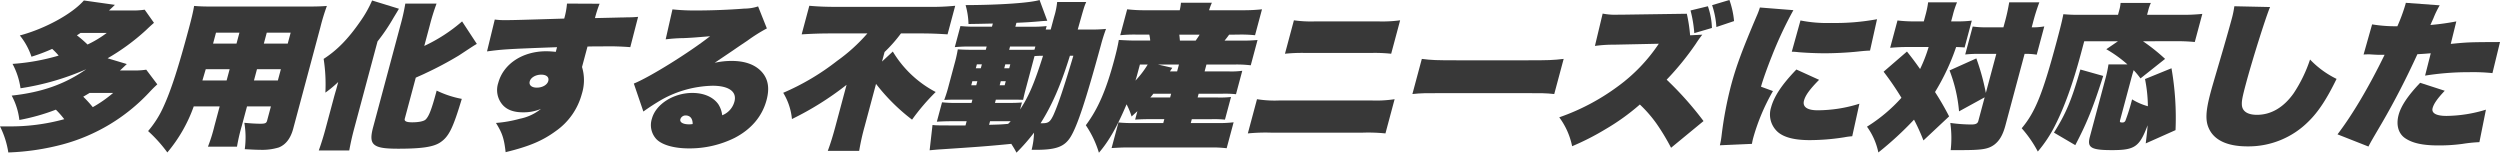 <svg xmlns="http://www.w3.org/2000/svg" xmlns:xlink="http://www.w3.org/1999/xlink" width="818.183" height="50" viewBox="0 0 818.183 50">
  <defs>
    <clipPath id="clip-path">
      <rect id="長方形_10230" data-name="長方形 10230" width="818.183" height="50" fill="#383838"/>
    </clipPath>
  </defs>
  <g id="グループ_12530" data-name="グループ 12530" transform="translate(0 0)">
    <g id="グループ_12529" data-name="グループ 12529" transform="translate(0 0)" clip-path="url(#clip-path)">
      <path id="パス_7273" data-name="パス 7273" d="M51.483,27.667c-1.221,1.125-1.716,1.635-2.72,2.709A60.11,60.11,0,0,1,20.56,47.3,79.513,79.513,0,0,1,2.722,49.956,28.7,28.7,0,0,0,0,41.419H2.76a65.958,65.958,0,0,0,18.267-2.352,28.912,28.912,0,0,0-2.743-3.118A67.3,67.3,0,0,1,6.338,39.323a22.067,22.067,0,0,0-2.515-7.975c9.9-1.073,17.526-3.784,24.4-8.64A84.883,84.883,0,0,1,6.716,28.945,23.94,23.94,0,0,0,4.1,20.969a70.091,70.091,0,0,0,15.092-2.71,20.088,20.088,0,0,0-2.121-2.2A56.352,56.352,0,0,1,10.3,18.618a21.918,21.918,0,0,0-3.811-6.953C14.747,9.466,23.614,4.61,27.45.214L37.6,1.645c-.976.972-1.17,1.125-1.925,1.841h7.515a24.39,24.39,0,0,0,4.158-.256l3.042,4.3c-1.273,1.123-1.273,1.123-2.782,2.556A70.685,70.685,0,0,1,35.214,19.13l6.292,1.891c-1.156,1.073-1.379,1.329-2.248,2.1H43.7a24.335,24.335,0,0,0,4.159-.256ZM26.339,10.847c-.5.357-.685.46-1.177.768a38.965,38.965,0,0,1,3.486,3.016,35.9,35.9,0,0,0,6.279-3.783ZM29.31,30.479c-.737.46-.853.511-2.067,1.227a38.143,38.143,0,0,1,3.12,3.425,42.159,42.159,0,0,0,6.665-4.652Z" transform="translate(0 -0.059)" fill="#383838"/>
      <path id="パス_7274" data-name="パス 7274" d="M97.856,41.9a60.022,60.022,0,0,0-1.58,6.851H86.768a51.287,51.287,0,0,0,2.115-6.748l1.726-6.442H82.122a48.576,48.576,0,0,1-8.641,15.082,46.082,46.082,0,0,0-6.3-7,32.826,32.826,0,0,0,5.184-8.282c2.382-5.266,4.7-12.372,8.174-25.357.836-3.119,1.36-5.266,1.7-7.311,1.9.153,3.217.2,6.183.2h30.571c3.374,0,4.922-.051,6.7-.2a67.947,67.947,0,0,0-2.133,7l-8.89,33.179q-1.274,4.756-4.711,6.135a18.656,18.656,0,0,1-6.238.767c-1.125,0-2.031-.051-4.9-.2a28.761,28.761,0,0,0-.139-8.639c2.091.2,3.7.306,5.285.306,1.534,0,1.946-.2,2.165-1.022l1.247-4.653H99.555ZM86.048,23.4l-1.089,3.681h7.923l.987-3.681ZM97.075,11.435H89.407l-.959,3.579h7.668Zm4.754,15.645h7.822l.986-3.681h-7.822Zm11.054-12.066.959-3.579H106.02l-.959,3.579Z" transform="translate(-18.714 -0.75)" fill="#383838"/>
      <path id="パス_7275" data-name="パス 7275" d="M149.61,31.807c.027-.1.247-.92.708-2.454l.658-2.454a38.508,38.508,0,0,1-4.2,3.476,54.631,54.631,0,0,0-.568-11.044c4.448-2.862,8.055-6.594,11.886-12.116a37.637,37.637,0,0,0,3.973-7l8.783,2.709c-.568.972-.568.972-1.753,2.914a62.482,62.482,0,0,1-5.251,7.771l-7.658,28.578c-.644,2.4-1.158,4.7-1.6,7.108h-9.969c.821-2.3,1.54-4.6,2.21-7.108Zm23.146,7.106c-.219.818.554,1.176,2.446,1.176,2.147,0,3.827-.358,4.388-.921,1.105-1.073,1.977-3.373,3.608-9.457a32.684,32.684,0,0,0,8.22,2.709c-2.9,9.663-4.248,12.424-7.159,14.315-2.223,1.431-6.054,1.993-13.672,1.993-4.191,0-6.307-.306-7.52-1.124-1.389-.921-1.565-2.557-.674-5.88l8.931-33.332a68.453,68.453,0,0,0,1.612-7.157h10.224a70.932,70.932,0,0,0-2.225,7.157l-1.794,6.7a52.956,52.956,0,0,0,12.375-8.027l4.826,7.361c-.9.512-.9.512-5.87,3.784a113.969,113.969,0,0,1-10.852,5.777c-.3.153-.361.2-3.26,1.481Z" transform="translate(-40.287 -0.059)" fill="#383838"/>
      <path id="パス_7276" data-name="パス 7276" d="M223.472,6.845a22.581,22.581,0,0,0,3.267.2c2.863,0,5.907-.1,19.462-.511a24.9,24.9,0,0,0,.905-4.908l10.671.05a37.846,37.846,0,0,0-1.516,4.7c4.373-.1,6.841-.154,8.439-.2,1.074,0,2.008-.052,2.213-.052,1.739,0,2.008-.05,3.466-.153l-2.555,9.917a89.454,89.454,0,0,0-9.031-.255c-2.045,0-2.914,0-4.973.051-.177.664-.177.664-.877,3.272l-.918,3.425a14.873,14.873,0,0,1-.056,8.793A21.672,21.672,0,0,1,243.509,43.3c-4.391,3.22-8.718,5.06-16.484,6.952-.5-4.448-1.09-6.237-3.164-9.56a41.07,41.07,0,0,0,7.834-1.381,15.757,15.757,0,0,0,6.895-3.221,14.6,14.6,0,0,1-5.822,1.125c-3.119,0-5.4-.818-6.868-2.607a7.363,7.363,0,0,1-1.293-7c1.671-6.237,7.944-10.378,15.715-10.378a28.263,28.263,0,0,1,3.115.2c.1-.358.164-.614.206-.767l.206-.768c-16.779.614-17.779.717-22.915,1.381ZM234.917,27.09c-.329,1.226.628,2.045,2.315,2.045,1.84,0,3.416-.92,3.744-2.148.343-1.278-.563-2.1-2.3-2.1-1.788,0-3.415.921-3.758,2.2" transform="translate(-61.546 -0.454)" fill="#383838"/>
      <path id="パス_7277" data-name="パス 7277" d="M300.175,3.877a69.134,69.134,0,0,0,7.931.358c4.6,0,10.381-.2,15.6-.614A14.136,14.136,0,0,0,328.2,2.9l2.873,7.209A52.816,52.816,0,0,0,324.8,14.05c-1.191.819-1.863,1.228-4.748,3.221-1.126.767-3.182,2.148-6.055,4.09a25.482,25.482,0,0,1,5.532-.613c4.448,0,7.749,1.227,9.917,3.63,2.08,2.353,2.563,5.317,1.522,9.2-1.425,5.317-5.016,9.56-10.472,12.372a33.154,33.154,0,0,1-14.925,3.425c-4.857,0-8.8-1.125-10.643-3.016a6.762,6.762,0,0,1-1.477-6.7c1.273-4.754,7.065-8.435,13.25-8.435,3.733,0,6.8,1.33,8.471,3.681a8.293,8.293,0,0,1,1.278,3.63,6.6,6.6,0,0,0,4.016-4.5c.863-3.22-1.837-5.163-7.154-5.163a35.7,35.7,0,0,0-16.477,4.448,73.339,73.339,0,0,0-6.18,3.987l-3.12-9.151c5.214-2.1,18.1-10.122,24.957-15.49-5.491.46-6.272.511-8.6.614a53,53,0,0,0-5.937.408Zm4.3,34.713a1.779,1.779,0,0,0-1.709,1.226c-.274,1.022.877,1.687,2.87,1.687a6.771,6.771,0,0,0,1.153-.1c.02-1.788-.831-2.811-2.314-2.811" transform="translate(-80.099 -0.809)" fill="#383838"/>
      <path id="パス_7278" data-name="パス 7278" d="M376.033,28.491a99.536,99.536,0,0,1-17.875,11.2A20.091,20.091,0,0,0,355.3,31.1a79.123,79.123,0,0,0,17.619-10.43,56.341,56.341,0,0,0,9.927-9H370.622q-4.371,0-9.284.306l2.506-9.355c2.795.255,5.476.358,8.748.358H402.7a79.873,79.873,0,0,0,8.889-.358l-2.507,9.355c-2.961-.2-5.644-.306-8.4-.306h-6.85a46.816,46.816,0,0,1-5.362,6.083l-.835,3.118,3.534-3.272a35.576,35.576,0,0,0,14.038,13.242,69.086,69.086,0,0,0-7.74,9.049,63.3,63.3,0,0,1-11.79-11.708l-3.754,14.009a76.41,76.41,0,0,0-1.765,7.924H369.882c.885-2.352,1.7-5.01,2.494-7.976Z" transform="translate(-98.975 -0.73)" fill="#383838"/>
      <path id="パス_7279" data-name="パス 7279" d="M448.409,47.085c-8.348.818-11.521,1.023-23.024,1.79-.985.051-2.035.153-3.662.307l.942-8.282c1.237.153,1.237.153,10.8.153l.37-1.381h-4.652c-2.1,0-3.387.052-5.1.154l1.7-6.34a41.978,41.978,0,0,0,5.005.2h4.652l.289-1.074h-3.885c-2.863,0-3.529,0-5.344.1a47.834,47.834,0,0,0,1.519-4.908l1.822-6.8a44.1,44.1,0,0,0,1.1-4.856c1.558.1,2.873.153,5.277.153h3.884l.288-1.074h-5.316a48.785,48.785,0,0,0-5.116.2l1.849-6.9a43.844,43.844,0,0,0,5.007.2h5.316l.274-1.023c-4.373.1-4.373.1-7.965.153a24.306,24.306,0,0,0-.95-6.186C444.995,1.637,454.746.921,457.7,0l2.524,6.8c-.883.051-1.765.1-2.662.2-2.407.2-3.712.307-7.434.461l-.342,1.278H454.9a41.285,41.285,0,0,0,5.116-.2l-.3,1.125h1.635c.123-.46.918-3.426,1.11-4.142a24.155,24.155,0,0,0,.994-4.857h9.509c-.667,1.534-.667,1.534-2.769,9h4.039a48.4,48.4,0,0,0,5.218-.2,56.063,56.063,0,0,0-1.722,5.471c-4.924,18-7.654,26.277-9.9,29.908-1.975,3.169-4.7,4.191-11.348,4.191H455.1a25.6,25.6,0,0,0,.791-5.624,63.177,63.177,0,0,1-5.741,6.545c-.778-1.483-1.153-1.994-1.723-2.915ZM435.7,26.585l-.356,1.33h1.636l.356-1.33Zm1.48-5.521-.342,1.278h1.635l.343-1.278Zm4,19.784c3.759-.1,3.759-.1,6.217-.307a7.659,7.659,0,0,0,.846-.869H441.5Zm10.135-5.01c2.81-4.192,4.731-8.691,7.524-17.586-1.278,0-1.9.051-2.788.1-.342,1.278-.424,1.584-.616,2.3L453.4,28.272c-.52,1.943-.781,2.915-1.076,4.4-1.212-.051-1.469-.051-4.433-.051h-4.5l-.288,1.074h3.732c2.607,0,3.694-.051,5.1-.154Zm-5.034-7.923.356-1.33h-1.635l-.356,1.33Zm1.494-5.573.342-1.278h-1.635l-.343,1.278Zm8.549-7.107h-8.281l-.289,1.074h5.01c1.942,0,2.709,0,3.285-.052Zm11.308,3.017c-2.984,9.61-5.89,16.257-9.6,22.085h.615c1.941,0,2.525-.46,3.56-2.607,1.491-3.272,3.42-8.946,6.549-19.478Z" transform="translate(-117.48 0)" fill="#383838"/>
      <path id="パス_7280" data-name="パス 7280" d="M539.481,11.7c-.734,1.023-.956,1.278-1.492,1.943h5.419a50.134,50.134,0,0,0,5.371-.2l-2.219,8.283a39.754,39.754,0,0,0-5.248-.257h-9.254l-.6,2.249h7.668a26.767,26.767,0,0,0,4.656-.2l-2.055,7.669a34.782,34.782,0,0,0-4.662-.154H529.5l-.328,1.226h6.441A32.245,32.245,0,0,0,540.1,32.1l-1.986,7.413a33.353,33.353,0,0,0-4.406-.154h-6.442l-.343,1.278h8.946a40.135,40.135,0,0,0,5.078-.256l-2.274,8.487a40.516,40.516,0,0,0-5.2-.256H506.331c-1.738,0-2.723.051-5.32.2l2.247-8.384a43.241,43.241,0,0,0,4.955.2h9.713l.342-1.278h-4.805c-1.892,0-3.184.051-4.744.154l.739-2.761c-.74.665-.949.869-1.9,1.738a23.008,23.008,0,0,0-1.641-3.987c-3.07,7.259-5.789,12.065-9.052,15.848a32.8,32.8,0,0,0-4.286-9c3.981-5.318,6.661-11.5,9.3-21.371.712-2.658,1.128-4.4,1.5-6.544,2.72.154,3.881.2,5.722.2h4.55a11.038,11.038,0,0,0-.3-1.943h-3.834a44.932,44.932,0,0,0-5.678.2l2.274-8.486a50,50,0,0,0,6.308.306h10.888a14.612,14.612,0,0,0,.4-2.454H533.84a17.413,17.413,0,0,0-.913,2.454h10.787a55.2,55.2,0,0,0,6.524-.306l-2.275,8.486a43.392,43.392,0,0,0-5.67-.2ZM509.418,24.691c-.219.818-.328,1.227-.6,2.045a30.151,30.151,0,0,0,4.018-5.266h-2.556ZM520.5,31.03h-5.828a10.922,10.922,0,0,1-.994,1.226h6.493Zm.382-8.486-.775,1.175h2.352l.6-2.249h-6.9ZM523.173,11.7c.1.767.122,1.073.2,1.943h5.163c.591-.869.826-1.176,1.287-1.943Z" transform="translate(-137.219 -0.355)" fill="#383838"/>
      <path id="パス_7281" data-name="パス 7281" d="M569.076,35.031a36.549,36.549,0,0,0,7.455.41h29.906a40.007,40.007,0,0,0,7.676-.41l-3,11.2a56.071,56.071,0,0,0-7.343-.257H573.557a59.768,59.768,0,0,0-7.481.257Zm12.08-25.817a39.857,39.857,0,0,0,6.908.357h20.755a43.571,43.571,0,0,0,7.1-.357l-2.931,10.94a50.5,50.5,0,0,0-6.782-.255H585.143a53.994,53.994,0,0,0-6.917.255Z" transform="translate(-157.693 -2.566)" fill="#383838"/>
      <path id="パス_7282" data-name="パス 7282" d="M643.817,26.716c3.264.409,4.528.461,11.736.461h22.7c7.208,0,8.5-.052,11.984-.461l-3.082,11.5c-2.985-.306-3.4-.306-11.829-.306h-22.6c-8.436,0-8.9,0-11.994.306Z" transform="translate(-178.491 -7.442)" fill="#383838"/>
      <path id="パス_7283" data-name="パス 7283" d="M743.944,48.364a70.928,70.928,0,0,0-4.778-7.924,41.931,41.931,0,0,0-5.435-6.237A72.773,72.773,0,0,1,722.4,42.331a83,83,0,0,1-10.835,5.521,23.767,23.767,0,0,0-4.214-9.458,71.746,71.746,0,0,0,19.109-10.072,55,55,0,0,0,13.466-14.007l-14.6.307a44.394,44.394,0,0,0-6.3.409l2.529-10.583a21.647,21.647,0,0,0,5.119.358H727.8L749.1,4.5a50.392,50.392,0,0,1,1.074,7.056l3.991-.206a35.778,35.778,0,0,0-2.138,3.016A91.6,91.6,0,0,1,742.5,26.074a107.979,107.979,0,0,1,12.065,13.548ZM756,2.045a23.919,23.919,0,0,1,1.316,7.107l-5.769,1.687a41.287,41.287,0,0,0-1.234-7.413ZM763.037,0a27.97,27.97,0,0,1,1.524,6.9l-5.786,1.944a27.887,27.887,0,0,0-1.4-7.158Z" transform="translate(-197.049 0)" fill="#383838"/>
      <path id="パス_7284" data-name="パス 7284" d="M804.274,4.271A127.8,127.8,0,0,0,797.229,19.3c-1.552,3.886-3.006,7.975-3.554,10.021l3.911,1.431a66.7,66.7,0,0,0-6.407,15.133,18.643,18.643,0,0,0-.473,2.146l-10.5.461a24.23,24.23,0,0,0,.54-2.965,123.377,123.377,0,0,1,3.135-16.666c1.7-6.34,3.672-11.606,8.369-22.648A24.806,24.806,0,0,0,793.312,3.4Zm8.409,22.8c-3.021,3.068-4.461,5.01-4.94,6.8-.548,2.045,1.042,3.169,4.467,3.169a45.735,45.735,0,0,0,13.663-2.147l-2.339,10.634c-.9.1-1.254.1-2.651.358a73.313,73.313,0,0,1-11.289.92c-5.419,0-9.12-1.073-11.035-3.272a7.636,7.636,0,0,1-1.593-7.413c.973-3.63,3.547-7.514,8.288-12.423ZM806.59,7.645a44.633,44.633,0,0,0,10.055.818,75.269,75.269,0,0,0,15-1.226l-2.293,10.275c-.716,0-2.124.1-3.968.307-3.42.358-7.512.563-10.937.563-2.709,0-6.093-.154-8.543-.358a18.77,18.77,0,0,0-2.157-.154Z" transform="translate(-217.344 -0.947)" fill="#383838"/>
      <path id="パス_7285" data-name="パス 7285" d="M859.718,15.685c-1.687,0-3.35.1-5.181.256l2.4-8.946a45.216,45.216,0,0,0,5.541.306h3.068l.521-1.942a29.83,29.83,0,0,0,.895-4.295h9.457a28.694,28.694,0,0,0-1.392,4.244L874.489,7.3h1.534a39.034,39.034,0,0,0,5.232-.255L878.9,15.838c-1.1-.1-1.251-.1-2.771-.153a73.32,73.32,0,0,1-6.911,14.724,89.719,89.719,0,0,1,4.611,7.975l-8.4,7.873a66,66,0,0,0-3.086-6.8,108.751,108.751,0,0,1-11.67,10.735,21.888,21.888,0,0,0-3.721-8.434A52.1,52.1,0,0,0,858.231,32.3a93.816,93.816,0,0,0-5.841-8.537l7.646-6.6c1.987,2.506,2.736,3.528,4.293,5.726a47.843,47.843,0,0,0,2.8-7.209Zm32.244-7.77a61.081,61.081,0,0,0,1.529-6.851h9.866a64.669,64.669,0,0,0-2.142,6.851l-.356,1.329a21.826,21.826,0,0,0,4.121-.307l-2.48,9.254a20.38,20.38,0,0,0-3.969-.256L892.242,41.4c-.822,3.067-1.943,4.958-3.614,6.237-2.033,1.483-4.008,1.789-11.113,1.789h-3.17a35.178,35.178,0,0,0-.122-8.9,49.776,49.776,0,0,0,6.918.511c1.38,0,2.024-.307,2.244-1.125l2.082-7.771-8.39,4.6a47.968,47.968,0,0,0-3.107-13.394l8.774-3.937a73.932,73.932,0,0,1,3.107,11.3l3.425-12.781h-5.266a39.48,39.48,0,0,0-4.911.2l2.451-9.152a30.014,30.014,0,0,0,4.788.256h5.266Z" transform="translate(-235.938 -0.296)" fill="#383838"/>
      <path id="パス_7286" data-name="パス 7286" d="M956.819,13.873a62.077,62.077,0,0,1,7.245,5.776l-8.051,6.391a26.427,26.427,0,0,0-2.239-2.71c-.422,1.381-.641,2.2-.9,3.171l-3.521,13.139c-.178.664-.065.818.651.818a1.022,1.022,0,0,0,1.07-.563,62.579,62.579,0,0,0,2.184-7,20.21,20.21,0,0,0,5.174,2.249,47.7,47.7,0,0,0-.939-8.9l8.664-3.526a94.087,94.087,0,0,1,1.324,20.244l-9.753,4.347c.376-3.119.514-4.4.617-5.93-2.656,7.054-4.171,8.128-11.635,8.128-6.9,0-8.215-.817-7.27-4.345l5.013-18.711a41.362,41.362,0,0,0,1.087-5.01h6.186a41.187,41.187,0,0,0-6.9-4.959l3.817-2.607H937.6l-1.082,4.039c-2.671,9.968-5.4,17.484-8.434,23.466a42.168,42.168,0,0,1-5.675,8.588,38.74,38.74,0,0,0-5.269-7.617c4.44-5.318,6.835-11.2,11.451-28.426,1.3-4.857,1.757-6.748,2.179-8.9a56.16,56.16,0,0,0,5.67.2h12.218l.411-1.534a11.286,11.286,0,0,0,.426-2.35h9.917a12.586,12.586,0,0,0-.861,2.454l-.384,1.431h11.2a60.841,60.841,0,0,0,6.882-.306l-2.466,9.2a60.3,60.3,0,0,0-6.679-.255ZM927.692,43.78c4.013-6.39,5.763-10.633,8.652-20.654l7.465,2.1c-3.279,10.327-5.378,15.491-9.136,22.649Z" transform="translate(-255.488 -0.375)" fill="#383838"/>
      <path id="パス_7287" data-name="パス 7287" d="M1021.768,3.09c-1.389,3.272-5.779,17.178-7.9,25.1-1.1,4.09-1.377,5.521-1.335,6.7.011,2.249,1.778,3.476,4.948,3.476,4.6,0,8.721-2.4,12.012-7.055a46.191,46.191,0,0,0,5.361-11.042,30.46,30.46,0,0,0,8.679,6.339c-3.184,6.543-5.958,10.788-9.21,13.956a27.7,27.7,0,0,1-19.968,8.129c-6.6,0-10.955-2.045-12.66-5.981-1.156-2.556-.972-5.727.6-11.606.466-1.738.466-1.738,3.42-11.81,1.089-3.681,2.766-9.56,3.478-12.218a30.722,30.722,0,0,0,.882-4.243Z" transform="translate(-278.837 -0.789)" fill="#383838"/>
      <path id="パス_7288" data-name="パス 7288" d="M1071.725,8.332a46.642,46.642,0,0,0,8.271.612,58.371,58.371,0,0,0,2.565-6.9l.206-.766,11.078.817a30.563,30.563,0,0,0-2.056,4.243c-.24.511-.4.921-.613,1.329a4.541,4.541,0,0,1-.385.869,80.878,80.878,0,0,0,8.494-1.176l-1.819,7.361c5.826-.562,5.876-.562,16.115-.612l-2.47,10.174a62.965,62.965,0,0,0-7.535-.307,91.033,91.033,0,0,0-14.513,1.125l1.856-7.311c-1.881.153-2.457.2-4.376.307-3.592,7.873-7.525,15.49-11.6,22.495-3.112,5.317-3.467,5.879-4.419,7.719L1060.4,44.322c4.882-6.39,10.3-15.541,15.407-26.022-2.147,0-2.4,0-4.815-.153h-.664c-.256,0-.511,0-1.394.051ZM1095.5,30.059c-2.422,2.556-3.591,4.243-3.975,5.675-.438,1.636,1.156,2.556,4.53,2.556a45.33,45.33,0,0,0,12.92-2.045l-2.134,10.633a49.214,49.214,0,0,0-5.519.563,56.283,56.283,0,0,1-7.856.511c-5.266,0-8.638-.767-11.049-2.454-2.145-1.534-2.874-4.345-2.025-7.515.794-2.965,3.092-6.39,7.065-10.531Z" transform="translate(-295.397 -0.355)" fill="#383838"/>
    </g>
  </g>
</svg>
